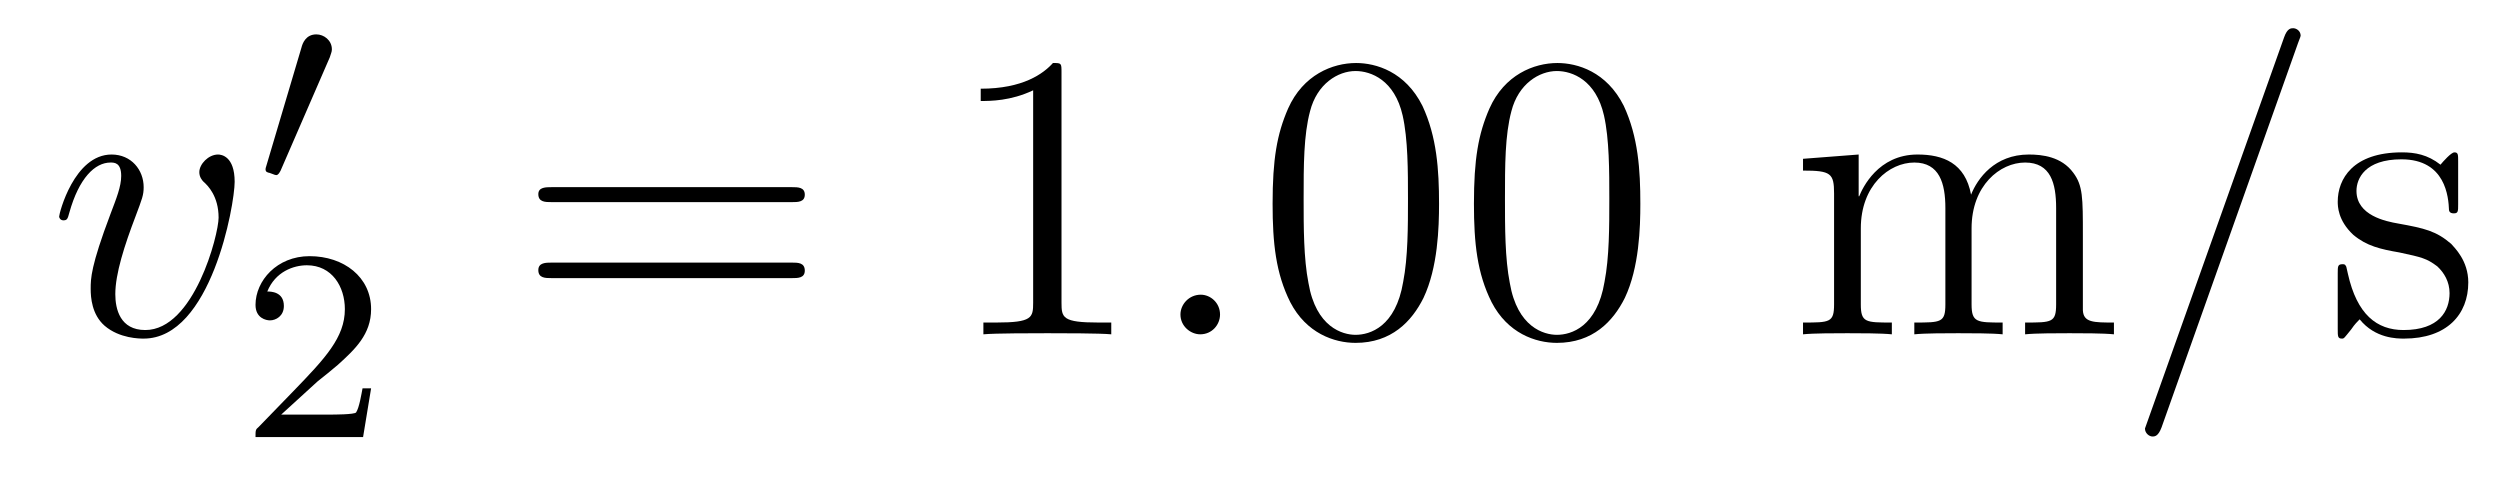 <?xml version='1.0'?>
<!-- This file was generated by dvisvgm 1.9.2 -->
<svg height='14pt' version='1.1' viewBox='0 -14 73 14' width='73pt' xmlns='http://www.w3.org/2000/svg' xmlns:xlink='http://www.w3.org/1999/xlink'>
<g id='page1'>
<g transform='matrix(1 0 0 1 -127 650)'>
<path d='M133.852 -658.691C133.852 -659.441 133.461 -659.488 133.367 -659.488C133.086 -659.488 132.82 -659.207 132.82 -658.973C132.82 -658.832 132.898 -658.738 132.945 -658.691C133.07 -658.582 133.383 -658.269 133.383 -657.645C133.383 -657.144 132.664 -654.363 131.242 -654.363C130.508 -654.363 130.367 -654.973 130.367 -655.41C130.367 -656.004 130.633 -656.832 130.961 -657.691C131.148 -658.191 131.195 -658.301 131.195 -658.535C131.195 -659.035 130.836 -659.488 130.258 -659.488C129.164 -659.488 128.727 -657.77 128.727 -657.676C128.727 -657.629 128.773 -657.566 128.852 -657.566C128.961 -657.566 128.977 -657.613 129.023 -657.785C129.305 -658.801 129.773 -659.254 130.227 -659.254C130.336 -659.254 130.539 -659.254 130.539 -658.863C130.539 -658.551 130.398 -658.207 130.227 -657.754C129.648 -656.223 129.648 -655.863 129.648 -655.566C129.648 -655.316 129.68 -654.816 130.055 -654.488C130.492 -654.113 131.086 -654.113 131.195 -654.113C133.164 -654.113 133.852 -658.02 133.852 -658.691ZM134.035 -654.238' fill-rule='evenodd'/>
<path d='M136.629 -662.324C136.66 -662.434 136.691 -662.481 136.691 -662.559C136.691 -662.824 136.457 -662.996 136.238 -662.996C135.926 -662.996 135.832 -662.73 135.801 -662.605L134.785 -659.184C134.754 -659.09 134.754 -659.074 134.754 -659.059C134.754 -658.98 134.801 -658.965 134.879 -658.949C135.035 -658.887 135.051 -658.887 135.066 -658.887C135.082 -658.887 135.129 -658.887 135.191 -659.012L136.629 -662.324ZM136.797 -658.559' fill-rule='evenodd'/>
<path d='M136.273 -652.863C136.414 -652.973 136.742 -653.238 136.867 -653.348C137.367 -653.801 137.836 -654.238 137.836 -654.973C137.836 -655.91 137.039 -656.52 136.039 -656.52C135.086 -656.52 134.461 -655.801 134.461 -655.098C134.461 -654.707 134.773 -654.645 134.883 -654.645C135.055 -654.645 135.289 -654.77 135.289 -655.066C135.289 -655.488 134.898 -655.488 134.805 -655.488C135.039 -656.066 135.57 -656.254 135.961 -656.254C136.695 -656.254 137.07 -655.629 137.07 -654.973C137.07 -654.144 136.492 -653.535 135.555 -652.566L134.555 -651.535C134.461 -651.457 134.461 -651.441 134.461 -651.238H137.602L137.836 -652.66H137.586C137.555 -652.504 137.492 -652.098 137.398 -651.957C137.352 -651.894 136.742 -651.894 136.617 -651.894H135.211L136.273 -652.863ZM138.238 -651.238' fill-rule='evenodd'/>
<path d='M150.125 -658.098C150.297 -658.098 150.5 -658.098 150.5 -658.316C150.5 -658.535 150.297 -658.535 150.125 -658.535H143.109C142.938 -658.535 142.719 -658.535 142.719 -658.332C142.719 -658.098 142.922 -658.098 143.109 -658.098H150.125ZM150.125 -655.879C150.297 -655.879 150.5 -655.879 150.5 -656.098C150.5 -656.332 150.297 -656.332 150.125 -656.332H143.109C142.938 -656.332 142.719 -656.332 142.719 -656.113C142.719 -655.879 142.922 -655.879 143.109 -655.879H150.125ZM151.195 -654.238' fill-rule='evenodd'/>
<path d='M157.996 -661.879C157.996 -662.16 157.996 -662.16 157.746 -662.16C157.465 -661.848 156.871 -661.41 155.637 -661.41V-661.051C155.918 -661.051 156.512 -661.051 157.168 -661.363V-655.16C157.168 -654.723 157.137 -654.582 156.09 -654.582H155.715V-654.238C156.043 -654.27 157.199 -654.27 157.59 -654.27S159.121 -654.27 159.449 -654.238V-654.582H159.074C158.027 -654.582 157.996 -654.723 157.996 -655.16V-661.879ZM160.437 -654.238' fill-rule='evenodd'/>
<path d='M162.625 -654.816C162.625 -655.16 162.344 -655.395 162.063 -655.395C161.719 -655.395 161.469 -655.113 161.469 -654.816C161.469 -654.473 161.766 -654.238 162.047 -654.238C162.391 -654.238 162.625 -654.519 162.625 -654.816ZM163.676 -654.238' fill-rule='evenodd'/>
<path d='M169.02 -658.051C169.02 -659.035 168.957 -660.004 168.535 -660.91C168.035 -661.91 167.176 -662.16 166.598 -662.16C165.91 -662.16 165.051 -661.816 164.613 -660.832C164.285 -660.082 164.16 -659.348 164.16 -658.051C164.16 -656.895 164.254 -656.019 164.676 -655.176C165.144 -654.27 165.957 -653.988 166.582 -653.988C167.629 -653.988 168.223 -654.613 168.566 -655.301C168.988 -656.191 169.02 -657.363 169.02 -658.051ZM166.582 -654.223C166.207 -654.223 165.426 -654.441 165.207 -655.738C165.066 -656.457 165.066 -657.363 165.066 -658.191C165.066 -659.176 165.066 -660.051 165.254 -660.754C165.457 -661.551 166.066 -661.926 166.582 -661.926C167.035 -661.926 167.723 -661.66 167.957 -660.629C168.113 -659.941 168.113 -659.004 168.113 -658.191C168.113 -657.395 168.113 -656.488 167.973 -655.77C167.754 -654.457 167.004 -654.223 166.582 -654.223ZM174.898 -658.051C174.898 -659.035 174.836 -660.004 174.414 -660.91C173.914 -661.91 173.055 -662.16 172.477 -662.16C171.789 -662.16 170.93 -661.816 170.492 -660.832C170.164 -660.082 170.039 -659.348 170.039 -658.051C170.039 -656.895 170.133 -656.019 170.555 -655.176C171.023 -654.27 171.836 -653.988 172.461 -653.988C173.508 -653.988 174.102 -654.613 174.445 -655.301C174.867 -656.191 174.898 -657.363 174.898 -658.051ZM172.461 -654.223C172.086 -654.223 171.305 -654.441 171.086 -655.738C170.945 -656.457 170.945 -657.363 170.945 -658.191C170.945 -659.176 170.945 -660.051 171.133 -660.754C171.336 -661.551 171.945 -661.926 172.461 -661.926C172.914 -661.926 173.602 -661.66 173.836 -660.629C173.992 -659.941 173.992 -659.004 173.992 -658.191C173.992 -657.395 173.992 -656.488 173.852 -655.77C173.633 -654.457 172.883 -654.223 172.461 -654.223ZM175.434 -654.238' fill-rule='evenodd'/>
<path d='M187.82 -657.129C187.82 -658.238 187.82 -658.582 187.539 -658.957C187.195 -659.426 186.633 -659.488 186.242 -659.488C185.242 -659.488 184.742 -658.785 184.555 -658.316C184.383 -659.238 183.742 -659.488 182.992 -659.488C181.836 -659.488 181.383 -658.504 181.289 -658.269H181.273V-659.488L179.648 -659.363V-659.019C180.461 -659.019 180.555 -658.941 180.555 -658.348V-655.113C180.555 -654.582 180.43 -654.582 179.648 -654.582V-654.238C179.961 -654.27 180.602 -654.27 180.945 -654.27C181.289 -654.27 181.93 -654.27 182.242 -654.238V-654.582C181.477 -654.582 181.336 -654.582 181.336 -655.113V-657.332C181.336 -658.582 182.164 -659.254 182.898 -659.254C183.633 -659.254 183.805 -658.644 183.805 -657.926V-655.113C183.805 -654.582 183.68 -654.582 182.898 -654.582V-654.238C183.211 -654.27 183.852 -654.27 184.18 -654.27C184.523 -654.27 185.18 -654.27 185.477 -654.238V-654.582C184.727 -654.582 184.57 -654.582 184.57 -655.113V-657.332C184.57 -658.582 185.398 -659.254 186.133 -659.254C186.883 -659.254 187.039 -658.644 187.039 -657.926V-655.113C187.039 -654.582 186.914 -654.582 186.133 -654.582V-654.238C186.445 -654.27 187.086 -654.27 187.43 -654.27S188.414 -654.27 188.727 -654.238V-654.582C188.133 -654.582 187.836 -654.582 187.82 -654.941V-657.129ZM188.992 -654.238' fill-rule='evenodd'/>
<path d='M194.101 -662.738C194.101 -662.754 194.179 -662.926 194.179 -662.957C194.179 -663.098 194.054 -663.176 193.961 -663.176C193.898 -663.176 193.789 -663.176 193.696 -662.91L189.711 -651.707C189.711 -651.691 189.633 -651.504 189.633 -651.488C189.633 -651.348 189.758 -651.254 189.852 -651.254C189.93 -651.254 190.023 -651.27 190.117 -651.519L194.101 -662.738ZM194.872 -654.238' fill-rule='evenodd'/>
<path d='M198.778 -659.285C198.778 -659.488 198.778 -659.551 198.668 -659.551C198.575 -659.551 198.34 -659.285 198.262 -659.191C197.887 -659.488 197.512 -659.551 197.137 -659.551C195.7 -659.551 195.262 -658.77 195.262 -658.113C195.262 -657.988 195.262 -657.566 195.715 -657.144C196.105 -656.816 196.512 -656.723 197.059 -656.629C197.714 -656.488 197.856 -656.457 198.168 -656.223C198.371 -656.035 198.527 -655.77 198.527 -655.441C198.527 -654.926 198.23 -654.363 197.184 -654.363C196.403 -654.363 195.824 -654.816 195.559 -656.004C195.511 -656.223 195.511 -656.223 195.496 -656.238C195.48 -656.285 195.433 -656.285 195.402 -656.285C195.262 -656.285 195.262 -656.223 195.262 -656.019V-654.395C195.262 -654.176 195.262 -654.113 195.386 -654.113C195.449 -654.113 195.449 -654.129 195.653 -654.379C195.715 -654.457 195.715 -654.488 195.902 -654.676C196.356 -654.113 196.996 -654.113 197.2 -654.113C198.449 -654.113 199.074 -654.816 199.074 -655.754C199.074 -656.394 198.668 -656.769 198.575 -656.879C198.137 -657.254 197.809 -657.332 197.027 -657.473C196.668 -657.535 195.809 -657.707 195.809 -658.426C195.809 -658.785 196.058 -659.348 197.122 -659.348C198.418 -659.348 198.496 -658.238 198.511 -657.863C198.527 -657.77 198.622 -657.77 198.653 -657.77C198.778 -657.77 198.778 -657.832 198.778 -658.035V-659.285ZM199.429 -654.238' fill-rule='evenodd'/>
</g>
</g>
</svg>
